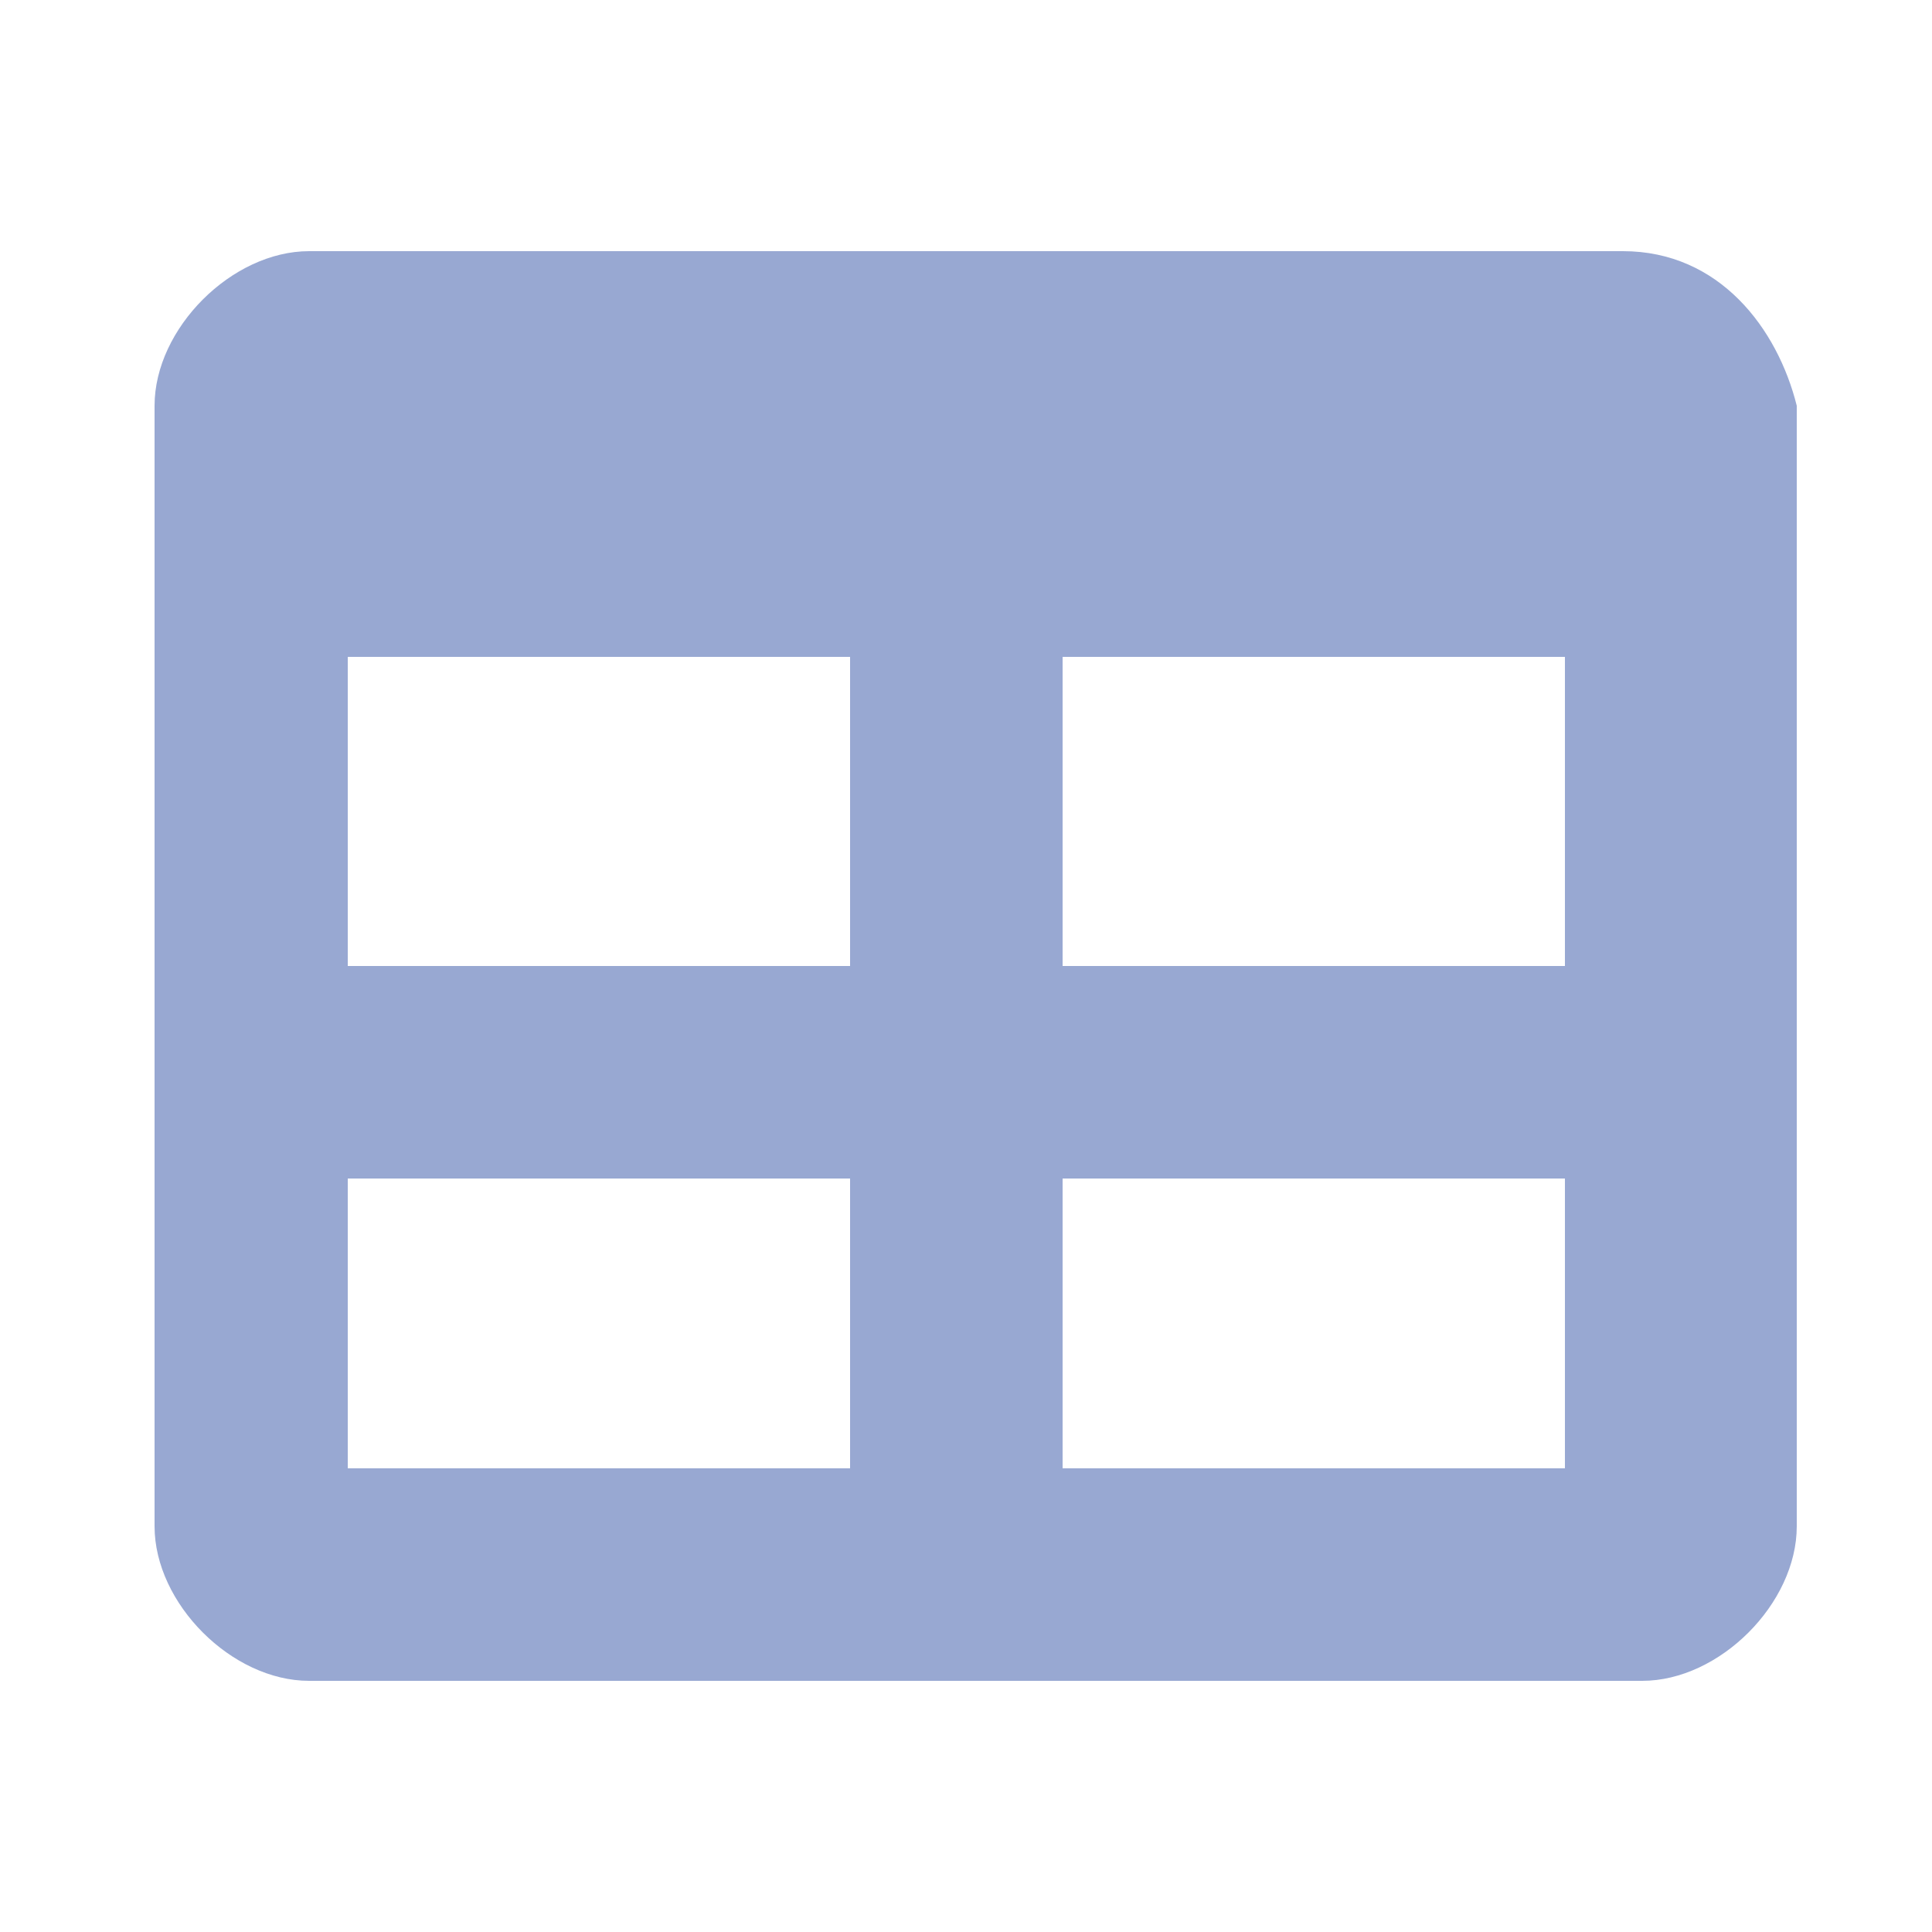 <?xml version="1.0" encoding="utf-8"?>
<!-- Generator: Adobe Illustrator 26.5.3, SVG Export Plug-In . SVG Version: 6.00 Build 0)  -->
<svg version="1.1" id="Layer_2_00000132781345888621156380000014881183124505519520_"
	 xmlns="http://www.w3.org/2000/svg" xmlns:xlink="http://www.w3.org/1999/xlink" x="0px" y="0px" viewBox="0 0 10 10"
	 style="enable-background:new 0 0 10 10;" xml:space="preserve">
<style type="text/css">
	.st0{fill:#98A8D2;}
</style>
<path class="st0" d="M8.4,1.3H1.6c-0.4,0-0.8,0.4-0.8,0.8v5.8c0,0.4,0.4,0.8,0.8,0.8h6.9c0.4,0,0.8-0.4,0.8-0.8V2.1
	C9.2,1.7,8.9,1.3,8.4,1.3z M4.5,7.6H1.8V6.1h2.6V7.6z M4.5,5H1.8V3.4h2.6V5z M8.2,7.6H5.5V6.1h2.6V7.6z M8.2,5H5.5V3.4h2.6V5z"/>
</svg>
